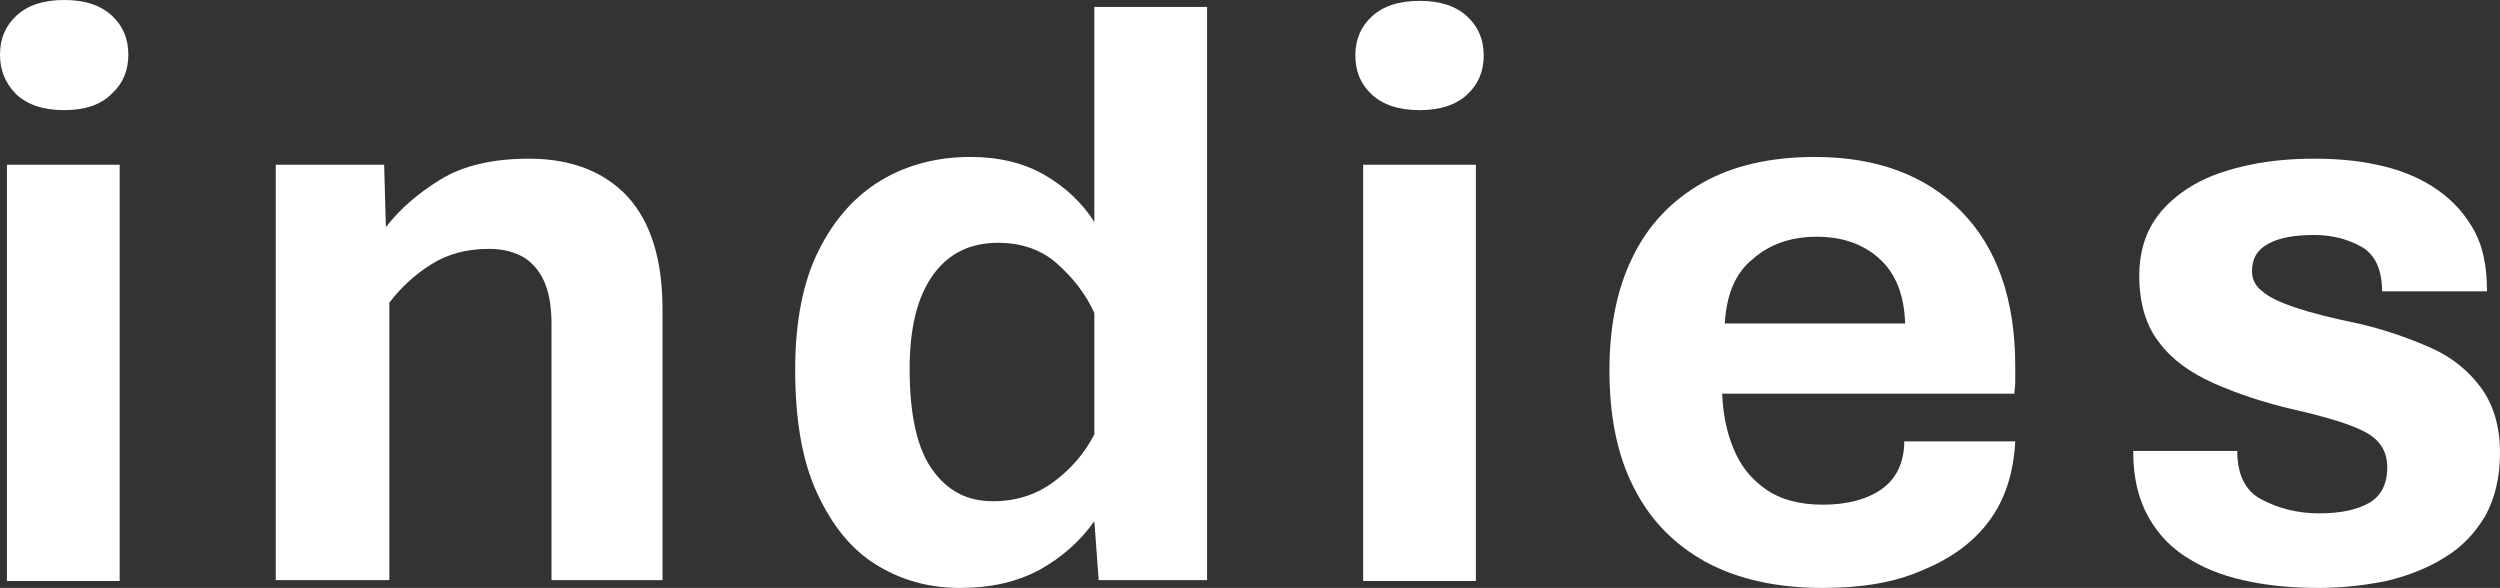 <?xml version="1.0" encoding="utf-8"?>
<!-- Generator: Adobe Illustrator 28.3.0, SVG Export Plug-In . SVG Version: 6.00 Build 0)  -->
<svg version="1.1" id="レイヤー_1" xmlns="http://www.w3.org/2000/svg" xmlns:xlink="http://www.w3.org/1999/xlink" x="0px"
	 y="0px" viewBox="0 0 288.3 67.8" style="enable-background:new 0 0 288.3 67.8;" xml:space="preserve">
<rect x="0" y="0" width="288.3" height="67.8" fill="#333333" stroke="none"/>
<style type="text/css">
	.st0{fill:#FFFFFF;}
</style>
<g>
	<g>
		<path class="st0" d="M7.4,12.7c-2.4,0-4.2-0.6-5.5-1.8C0.6,9.6,0,8.1,0,6.3C0,4.5,0.6,3,1.9,1.8C3.2,0.6,5,0,7.4,0
			s4.2,0.6,5.5,1.8c1.3,1.2,1.9,2.7,1.9,4.5c0,1.8-0.6,3.3-1.9,4.5C11.6,12.1,9.8,12.7,7.4,12.7z M0.8,66.9V19h13v48H0.8z"/>
		<path class="st0" d="M31.8,66.9V19h12.5l0.2,7.2c1.6-2.1,3.7-3.9,6.3-5.5c2.6-1.6,6-2.4,10.2-2.4c4.9,0,8.7,1.5,11.4,4.4
			c2.7,3,4,7.3,4,13v31.2H63.6V37.4c0-1.7-0.2-3.3-0.7-4.6c-0.5-1.3-1.3-2.3-2.3-3c-1.1-0.7-2.5-1.1-4.2-1.1c-2.6,0-4.8,0.6-6.7,1.8
			c-1.9,1.2-3.5,2.7-4.8,4.4v32H31.8z"/>
		<path class="st0" d="M110.7,67.8c-3.6,0-6.8-0.9-9.7-2.7c-2.9-1.8-5.1-4.6-6.8-8.3c-1.7-3.7-2.5-8.4-2.5-14.2
			c0-5.5,0.9-10.1,2.7-13.7c1.8-3.6,4.2-6.3,7.2-8.1c3-1.8,6.5-2.7,10.3-2.7c3.3,0,6.2,0.7,8.6,2.1s4.3,3.2,5.7,5.4V0.8h13v66.1
			h-12.5l-0.5-6.8c-1.7,2.4-3.8,4.2-6.3,5.6C117.3,67.1,114.3,67.8,110.7,67.8z M114.5,57.8c2.8,0,5.1-0.8,7.1-2.3
			c2-1.5,3.5-3.3,4.6-5.4v-14c-1-2.2-2.4-4-4.3-5.7c-1.8-1.6-4.1-2.4-6.8-2.4c-3.2,0-5.7,1.2-7.5,3.7c-1.8,2.5-2.7,6.1-2.7,10.8
			c0,5.2,0.8,9,2.5,11.5C109.2,56.6,111.5,57.8,114.5,57.8z"/>
		<path class="st0" d="M163.7,12.7c-2.4,0-4.2-0.6-5.5-1.8c-1.3-1.2-1.9-2.7-1.9-4.5c0-1.8,0.6-3.3,1.9-4.5c1.3-1.2,3.1-1.8,5.5-1.8
			c2.4,0,4.2,0.6,5.5,1.8c1.3,1.2,1.9,2.7,1.9,4.5c0,1.8-0.6,3.3-1.9,4.5C167.9,12.1,166.1,12.7,163.7,12.7z M157.2,66.9V19h13v48
			H157.2z"/>
		<path class="st0" d="M210.2,67.8c-5.3,0-9.8-1-13.5-3c-3.6-2-6.4-4.8-8.3-8.6c-1.9-3.7-2.8-8.2-2.8-13.5c0-5.1,0.9-9.5,2.7-13.1
			c1.8-3.7,4.5-6.5,8-8.5c3.5-2,7.9-3,13-3c7.1,0,12.8,2.1,16.9,6.3s6.2,10.1,6.2,17.9c0,0.4,0,0.9,0,1.6c0,0.7-0.1,1.2-0.1,1.5
			h-33.7c0.1,2.3,0.5,4.4,1.3,6.3c0.8,2,2,3.5,3.7,4.7c1.7,1.2,3.9,1.8,6.6,1.8c2.8,0,5.1-0.6,6.8-1.8c1.7-1.2,2.6-3.1,2.6-5.5h12.8
			c-0.2,3.7-1.2,6.8-3.1,9.3c-1.9,2.5-4.5,4.3-7.7,5.6C218.4,67.2,214.6,67.8,210.2,67.8z M198.9,37.3h20.8c-0.1-3.3-1.1-5.8-3-7.5
			c-1.9-1.7-4.3-2.5-7.2-2.5c-3,0-5.5,0.9-7.4,2.6C200.1,31.5,199.1,34,198.9,37.3z"/>
		<path class="st0" d="M267.4,67.8c-2.7,0-5.3-0.2-7.8-0.7c-2.6-0.5-4.9-1.3-6.9-2.5c-2.1-1.2-3.7-2.8-4.9-4.9s-1.8-4.6-1.8-7.7H258
			c0,2.7,0.9,4.6,2.8,5.6c1.9,1,4.1,1.6,6.6,1.6c2.5,0,4.4-0.4,5.8-1.2c1.4-0.8,2.1-2.2,2.1-4.1c0-1.8-0.8-3.1-2.4-4
			c-1.6-0.9-4.5-1.8-8.5-2.7c-3.4-0.8-6.4-1.8-9.1-3c-2.7-1.2-4.8-2.7-6.3-4.7c-1.5-1.9-2.3-4.5-2.3-7.7c0-2.5,0.6-4.6,1.7-6.3
			c1.1-1.7,2.7-3.1,4.6-4.2c1.9-1.1,4.1-1.8,6.5-2.3c2.4-0.5,4.9-0.7,7.4-0.7c2.5,0,4.9,0.2,7.2,0.7c2.4,0.5,4.5,1.3,6.4,2.5
			c1.9,1.2,3.4,2.7,4.6,4.7s1.7,4.4,1.7,7.4h-12.1c0-2.5-0.8-4.2-2.3-5.1c-1.6-0.9-3.4-1.4-5.5-1.4c-2.3,0-4,0.3-5.3,1
			c-1.3,0.7-1.9,1.7-1.9,3.2c0,0.9,0.4,1.7,1.2,2.3c0.8,0.7,2.1,1.3,3.9,1.9c1.8,0.6,4.2,1.2,7.1,1.8c3.1,0.7,5.9,1.7,8.4,2.8
			c2.5,1.1,4.4,2.7,5.8,4.6c1.4,1.9,2.2,4.4,2.2,7.5c0,2.9-0.6,5.3-1.7,7.3c-1.2,2-2.7,3.6-4.7,4.8c-1.9,1.2-4.2,2.1-6.7,2.7
			C272.7,67.5,270.1,67.8,267.4,67.8z"/>
	</g>
</g>
</svg>
